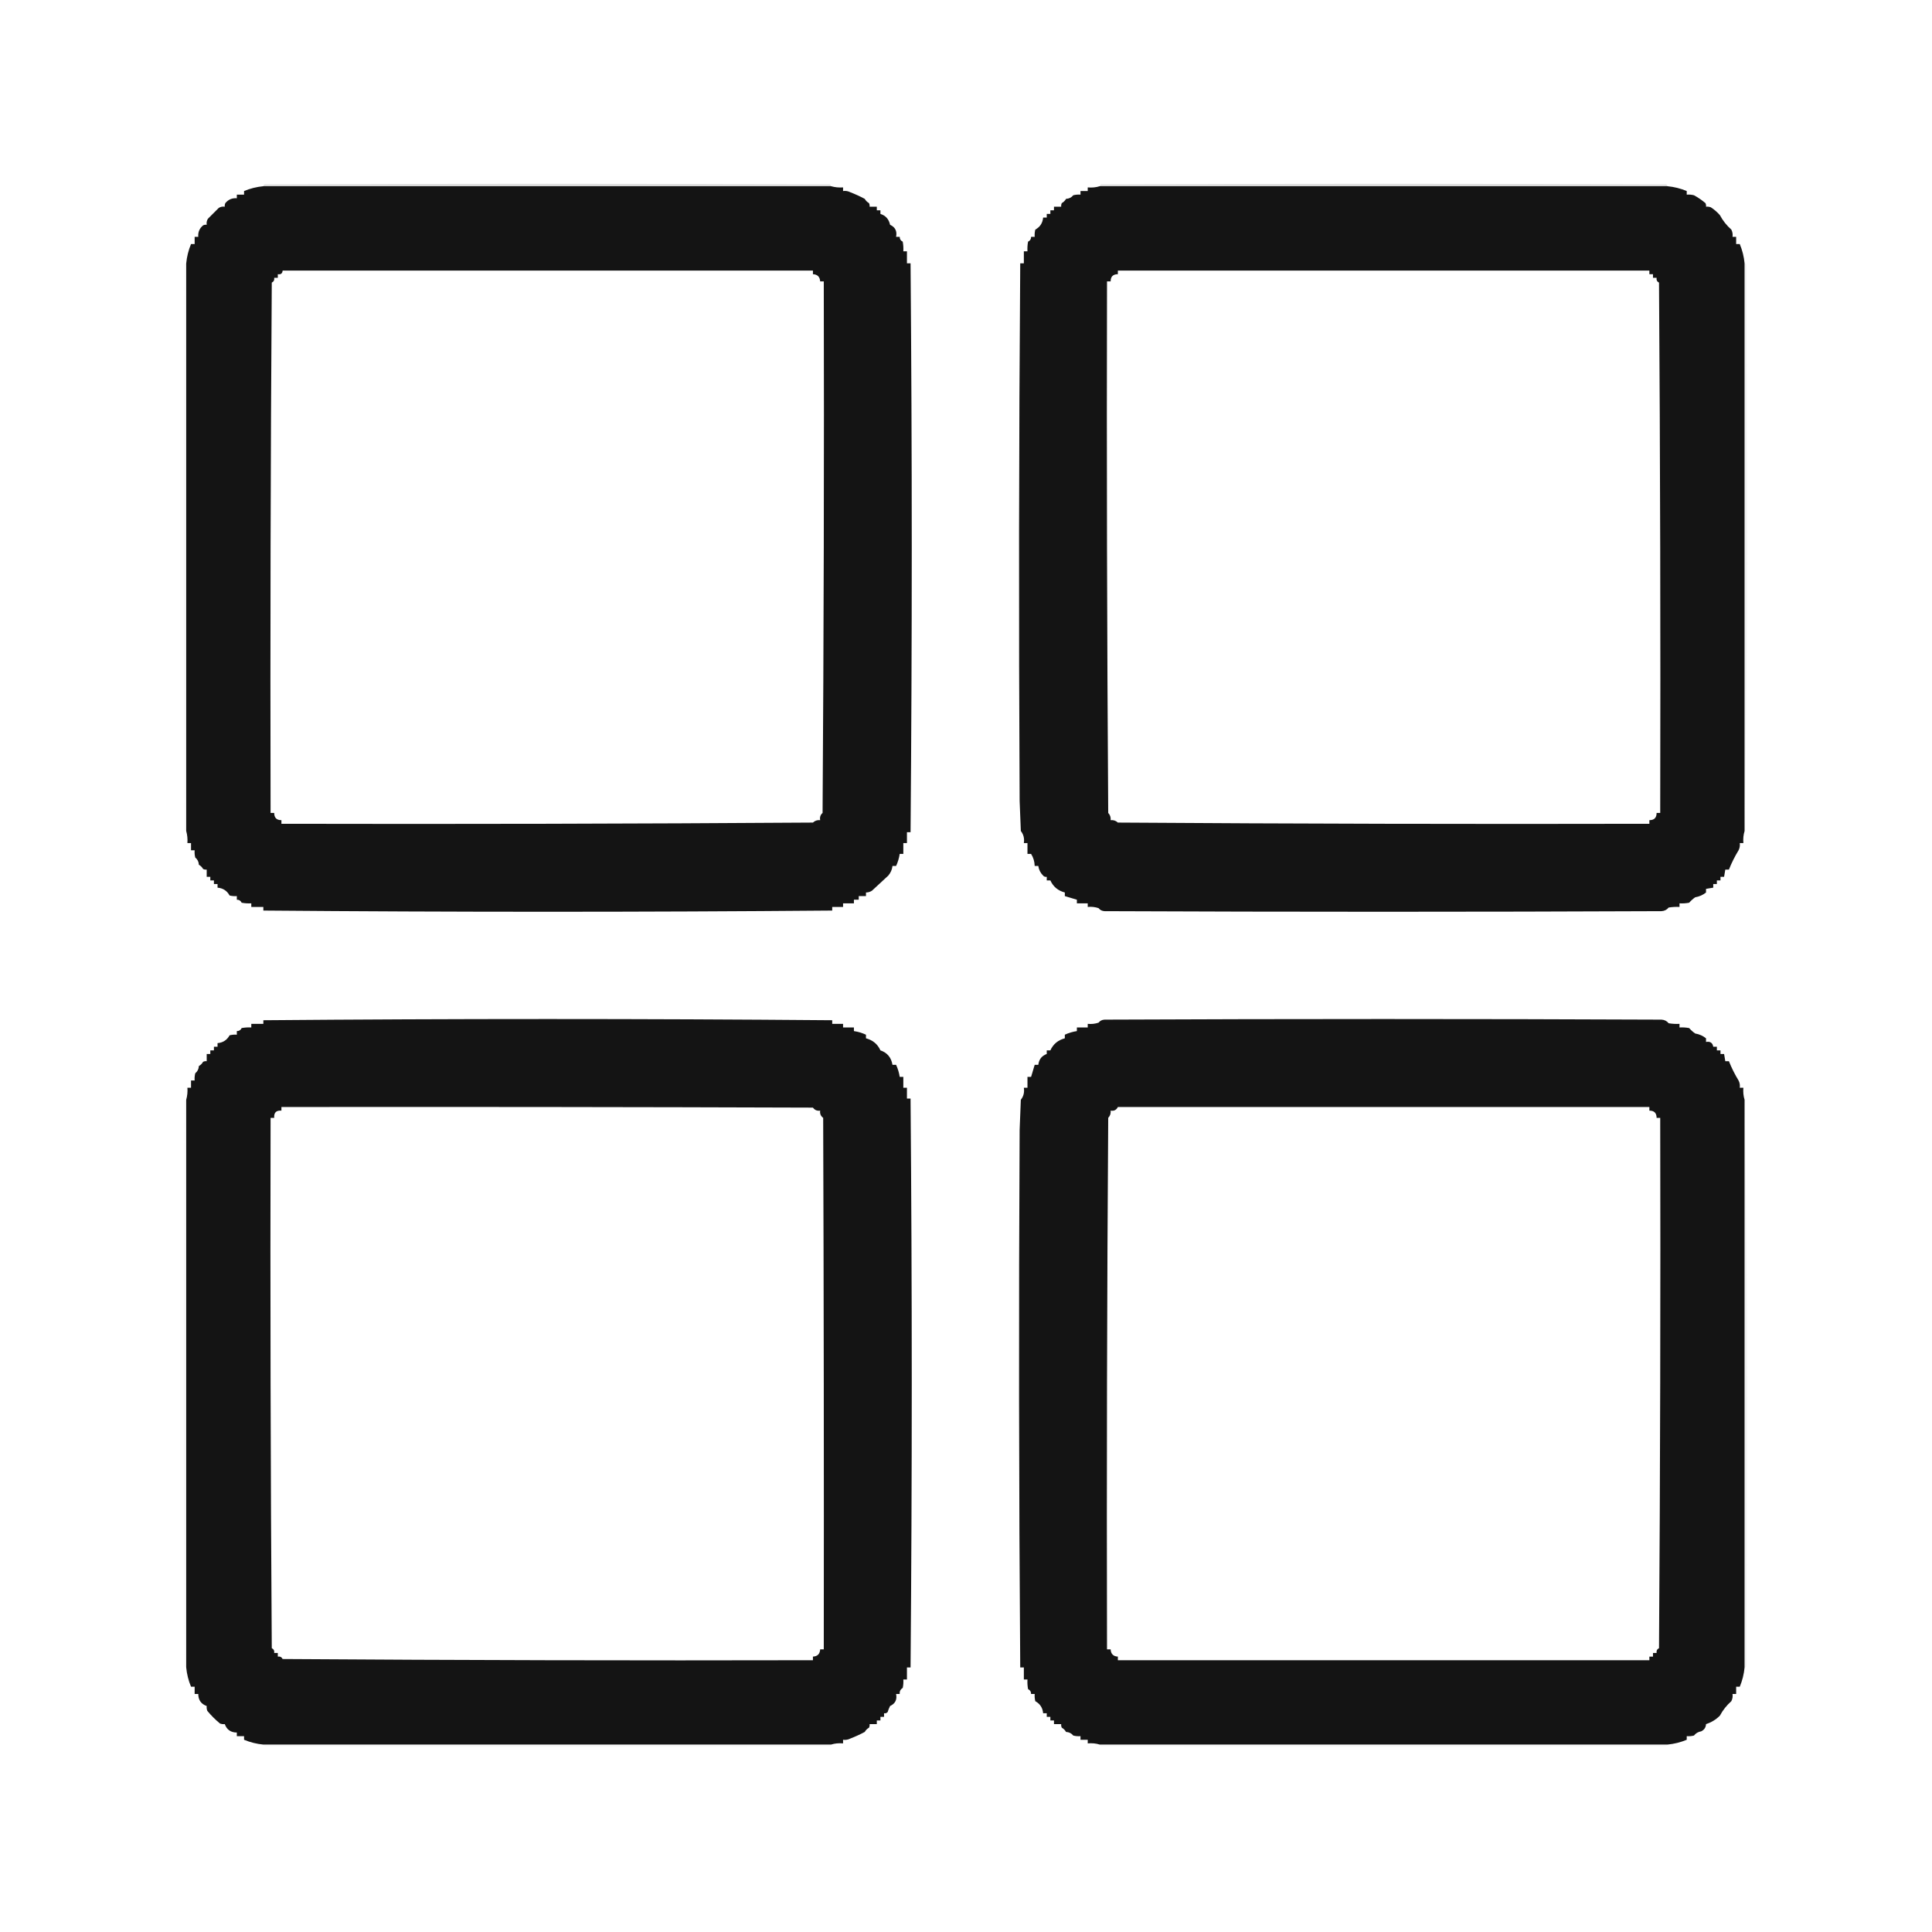 <?xml version="1.0" encoding="UTF-8"?>
<!DOCTYPE svg PUBLIC "-//W3C//DTD SVG 1.1//EN" "http://www.w3.org/Graphics/SVG/1.1/DTD/svg11.dtd">
<svg xmlns="http://www.w3.org/2000/svg" version="1.1" width="1603px" height="1603px" style="shape-rendering:geometricPrecision; text-rendering:geometricPrecision; image-rendering:optimizeQuality; fill-rule:evenodd; clip-rule:evenodd" xmlns:xlink="http://www.w3.org/1999/xlink">
<g><path style="opacity:0.346" fill="#a0a0a0" d="M 689.5,154.5 C 532.5,154.5 375.5,154.5 218.5,154.5C 218.611,153.883 218.944,153.383 219.5,153C 375.833,152.333 532.167,152.333 688.5,153C 689.056,153.383 689.389,153.883 689.5,154.5 Z"/></g>
<g><path style="opacity:0.346" fill="#a0a0a0" d="M 1383.5,154.5 C 1226.5,154.5 1069.5,154.5 912.5,154.5C 912.611,153.883 912.944,153.383 913.5,153C 1069.83,152.333 1226.17,152.333 1382.5,153C 1383.06,153.383 1383.39,153.883 1383.5,154.5 Z"/></g>
<g><path style="opacity:0.918" fill="#000000" d="M 218.5,154.5 C 375.5,154.5 532.5,154.5 689.5,154.5C 692.728,155.414 696.061,155.747 699.5,155.5C 699.5,156.5 699.5,157.5 699.5,158.5C 701.604,158.201 703.604,158.534 705.5,159.5C 709.59,161.078 713.59,162.911 717.5,165C 718.333,166.5 719.5,167.667 721,168.5C 721.483,169.448 721.649,170.448 721.5,171.5C 723.5,171.5 725.5,171.5 727.5,171.5C 727.5,172.5 727.5,173.5 727.5,174.5C 728.5,174.5 729.5,174.5 730.5,174.5C 730.5,175.5 730.5,176.5 730.5,177.5C 734.843,178.851 737.51,181.851 738.5,186.5C 742.784,188.468 744.451,191.801 743.5,196.5C 744.5,196.5 745.5,196.5 746.5,196.5C 746.461,198.359 747.294,199.692 749,200.5C 749.497,203.146 749.664,205.813 749.5,208.5C 750.5,208.5 751.5,208.5 752.5,208.5C 752.5,211.833 752.5,215.167 752.5,218.5C 753.5,218.5 754.5,218.5 755.5,218.5C 756.833,375.833 756.833,533.167 755.5,690.5C 754.5,690.5 753.5,690.5 752.5,690.5C 752.5,693.5 752.5,696.5 752.5,699.5C 751.5,699.5 750.5,699.5 749.5,699.5C 749.5,702.5 749.5,705.5 749.5,708.5C 748.5,708.5 747.5,708.5 746.5,708.5C 745.957,712.015 744.957,715.348 743.5,718.5C 742.5,718.5 741.5,718.5 740.5,718.5C 740.159,721.516 738.993,724.182 737,726.5C 732.526,730.639 728.026,734.805 723.5,739C 721.975,740.009 720.308,740.509 718.5,740.5C 718.5,741.5 718.5,742.5 718.5,743.5C 716.5,743.5 714.5,743.5 712.5,743.5C 712.5,744.5 712.5,745.5 712.5,746.5C 711.167,746.5 709.833,746.5 708.5,746.5C 708.5,747.5 708.5,748.5 708.5,749.5C 705.5,749.5 702.5,749.5 699.5,749.5C 699.5,750.5 699.5,751.5 699.5,752.5C 696.5,752.5 693.5,752.5 690.5,752.5C 690.5,753.5 690.5,754.5 690.5,755.5C 533.167,756.833 375.833,756.833 218.5,755.5C 218.5,754.5 218.5,753.5 218.5,752.5C 215.167,752.5 211.833,752.5 208.5,752.5C 208.5,751.5 208.5,750.5 208.5,749.5C 205.813,749.664 203.146,749.497 200.5,749C 199.692,747.294 198.359,746.461 196.5,746.5C 196.5,745.5 196.5,744.5 196.5,743.5C 194.473,743.662 192.473,743.495 190.5,743C 188.335,739.057 185.002,736.89 180.5,736.5C 180.5,735.5 180.5,734.5 180.5,733.5C 179.5,733.5 178.5,733.5 177.5,733.5C 177.5,732.5 177.5,731.5 177.5,730.5C 176.5,730.5 175.5,730.5 174.5,730.5C 174.5,729.5 174.5,728.5 174.5,727.5C 173.5,727.5 172.5,727.5 171.5,727.5C 171.5,725.5 171.5,723.5 171.5,721.5C 170.448,721.649 169.448,721.483 168.5,721C 167.667,719.5 166.5,718.333 165,717.5C 164.871,714.997 163.871,712.997 162,711.5C 161.505,709.527 161.338,707.527 161.5,705.5C 160.5,705.5 159.5,705.5 158.5,705.5C 158.5,703.5 158.5,701.5 158.5,699.5C 157.5,699.5 156.5,699.5 155.5,699.5C 155.747,696.061 155.414,692.728 154.5,689.5C 154.5,532.5 154.5,375.5 154.5,218.5C 155.04,212.919 156.373,207.585 158.5,202.5C 159.5,202.5 160.5,202.5 161.5,202.5C 161.5,200.5 161.5,198.5 161.5,196.5C 162.5,196.5 163.5,196.5 164.5,196.5C 164.178,192.65 165.511,189.483 168.5,187C 169.448,186.517 170.448,186.351 171.5,186.5C 171.215,184.712 171.548,183.045 172.5,181.5C 175.5,178.5 178.5,175.5 181.5,172.5C 183.045,171.548 184.712,171.215 186.5,171.5C 186.351,170.448 186.517,169.448 187,168.5C 189.483,165.511 192.65,164.178 196.5,164.5C 196.5,163.5 196.5,162.5 196.5,161.5C 198.5,161.5 200.5,161.5 202.5,161.5C 202.5,160.5 202.5,159.5 202.5,158.5C 207.585,156.373 212.919,155.04 218.5,154.5 Z M 234.5,224.5 C 381.167,224.5 527.833,224.5 674.5,224.5C 674.5,225.5 674.5,226.5 674.5,227.5C 678.265,227.676 680.265,229.676 680.5,233.5C 681.5,233.5 682.5,233.5 683.5,233.5C 683.833,380.502 683.5,527.502 682.5,674.5C 680.717,676.023 680.051,678.023 680.5,680.5C 678.173,680.247 676.173,680.914 674.5,682.5C 527.502,683.5 380.502,683.833 233.5,683.5C 233.5,682.5 233.5,681.5 233.5,680.5C 229.5,680.5 227.5,678.5 227.5,674.5C 226.5,674.5 225.5,674.5 224.5,674.5C 224.167,527.832 224.5,381.165 225.5,234.5C 227.111,233.68 227.778,232.346 227.5,230.5C 228.5,230.5 229.5,230.5 230.5,230.5C 230.5,229.5 230.5,228.5 230.5,227.5C 232.973,227.912 234.306,226.912 234.5,224.5 Z"/></g>
<g><path style="opacity:0.918" fill="#000000" d="M 912.5,154.5 C 1069.5,154.5 1226.5,154.5 1383.5,154.5C 1389.08,155.04 1394.41,156.373 1399.5,158.5C 1399.5,159.5 1399.5,160.5 1399.5,161.5C 1401.53,161.338 1403.53,161.505 1405.5,162C 1408.83,163.814 1411.99,165.981 1415,168.5C 1415.48,169.448 1415.65,170.448 1415.5,171.5C 1416.87,171.343 1418.21,171.51 1419.5,172C 1422.32,173.822 1424.82,175.989 1427,178.5C 1429.45,183.075 1432.62,187.075 1436.5,190.5C 1437.47,192.396 1437.8,194.396 1437.5,196.5C 1438.5,196.5 1439.5,196.5 1440.5,196.5C 1440.5,198.5 1440.5,200.5 1440.5,202.5C 1441.5,202.5 1442.5,202.5 1443.5,202.5C 1445.63,207.585 1446.96,212.919 1447.5,218.5C 1447.5,375.5 1447.5,532.5 1447.5,689.5C 1446.52,692.625 1446.19,695.958 1446.5,699.5C 1445.5,699.5 1444.5,699.5 1443.5,699.5C 1443.8,701.604 1443.47,703.604 1442.5,705.5C 1439.41,710.555 1436.74,715.888 1434.5,721.5C 1433.5,721.5 1432.5,721.5 1431.5,721.5C 1431.17,723.5 1430.83,725.5 1430.5,727.5C 1429.5,727.5 1428.5,727.5 1427.5,727.5C 1427.5,728.5 1427.5,729.5 1427.5,730.5C 1426.5,730.5 1425.5,730.5 1424.5,730.5C 1424.5,731.5 1424.5,732.5 1424.5,733.5C 1423.5,733.5 1422.5,733.5 1421.5,733.5C 1421.5,734.5 1421.5,735.5 1421.5,736.5C 1419.5,736.833 1417.5,737.167 1415.5,737.5C 1415.5,738.5 1415.5,739.5 1415.5,740.5C 1412.97,742.568 1409.97,743.901 1406.5,744.5C 1404.68,745.774 1403.02,747.274 1401.5,749C 1398.85,749.497 1396.19,749.664 1393.5,749.5C 1393.5,750.5 1393.5,751.5 1393.5,752.5C 1390.48,752.335 1387.48,752.502 1384.5,753C 1383,754.871 1381,755.871 1378.5,756C 1224.5,756.667 1070.5,756.667 916.5,756C 914.381,755.902 912.714,755.069 911.5,753.5C 908.572,752.516 905.572,752.183 902.5,752.5C 902.5,751.5 902.5,750.5 902.5,749.5C 899.5,749.5 896.5,749.5 893.5,749.5C 893.5,748.5 893.5,747.5 893.5,746.5C 890.167,745.5 886.833,744.5 883.5,743.5C 883.5,742.5 883.5,741.5 883.5,740.5C 877.846,739.025 873.846,735.692 871.5,730.5C 870.5,730.5 869.5,730.5 868.5,730.5C 868.5,729.5 868.5,728.5 868.5,727.5C 867.325,727.719 866.325,727.386 865.5,726.5C 863.252,724.263 861.919,721.596 861.5,718.5C 860.5,718.5 859.5,718.5 858.5,718.5C 858.386,714.789 857.386,711.455 855.5,708.5C 854.5,708.5 853.5,708.5 852.5,708.5C 852.5,705.5 852.5,702.5 852.5,699.5C 851.5,699.5 850.5,699.5 849.5,699.5C 850.082,695.685 849.248,692.351 847,689.5C 846.667,681.167 846.333,672.833 846,664.5C 845.206,515.829 845.373,367.163 846.5,218.5C 847.5,218.5 848.5,218.5 849.5,218.5C 849.5,215.167 849.5,211.833 849.5,208.5C 850.5,208.5 851.5,208.5 852.5,208.5C 852.336,205.813 852.503,203.146 853,200.5C 854.706,199.692 855.539,198.359 855.5,196.5C 856.5,196.5 857.5,196.5 858.5,196.5C 858.338,194.473 858.505,192.473 859,190.5C 862.943,188.335 865.11,185.002 865.5,180.5C 866.5,180.5 867.5,180.5 868.5,180.5C 868.5,179.5 868.5,178.5 868.5,177.5C 869.5,177.5 870.5,177.5 871.5,177.5C 871.5,176.5 871.5,175.5 871.5,174.5C 872.5,174.5 873.5,174.5 874.5,174.5C 874.5,173.5 874.5,172.5 874.5,171.5C 876.5,171.5 878.5,171.5 880.5,171.5C 880.351,170.448 880.517,169.448 881,168.5C 882.5,167.667 883.667,166.5 884.5,165C 887.003,164.871 889.003,163.871 890.5,162C 892.473,161.505 894.473,161.338 896.5,161.5C 896.5,160.5 896.5,159.5 896.5,158.5C 898.5,158.5 900.5,158.5 902.5,158.5C 902.5,157.5 902.5,156.5 902.5,155.5C 906.042,155.813 909.375,155.479 912.5,154.5 Z M 927.5,224.5 C 1074.5,224.5 1221.5,224.5 1368.5,224.5C 1368.5,225.5 1368.5,226.5 1368.5,227.5C 1369.5,227.5 1370.5,227.5 1371.5,227.5C 1371.5,228.5 1371.5,229.5 1371.5,230.5C 1372.5,230.5 1373.5,230.5 1374.5,230.5C 1374.22,232.346 1374.89,233.68 1376.5,234.5C 1377.5,381.165 1377.83,527.832 1377.5,674.5C 1376.5,674.5 1375.5,674.5 1374.5,674.5C 1374.5,678.5 1372.5,680.5 1368.5,680.5C 1368.5,681.5 1368.5,682.5 1368.5,683.5C 1221.5,683.833 1074.5,683.5 927.5,682.5C 925.827,680.914 923.827,680.247 921.5,680.5C 921.753,678.173 921.086,676.173 919.5,674.5C 918.5,527.502 918.167,380.502 918.5,233.5C 919.5,233.5 920.5,233.5 921.5,233.5C 921.5,229.5 923.5,227.5 927.5,227.5C 927.5,226.5 927.5,225.5 927.5,224.5 Z"/></g>
<g><path style="opacity:0.095" fill="#b7b7b7" d="M 154.5,218.5 C 154.5,375.5 154.5,532.5 154.5,689.5C 153.883,689.389 153.383,689.056 153,688.5C 152.333,532.167 152.333,375.833 153,219.5C 153.383,218.944 153.883,218.611 154.5,218.5 Z"/></g>
<g><path style="opacity:0.145" fill="#ababab" d="M 1447.5,218.5 C 1448.12,218.611 1448.62,218.944 1449,219.5C 1449.17,297.833 1449.33,376.167 1449.5,454.5C 1449.5,533.17 1448.83,611.503 1447.5,689.5C 1447.5,532.5 1447.5,375.5 1447.5,218.5 Z"/></g>
<g><path style="opacity:0.918" fill="#000000" d="M 689.5,1447.5 C 532.5,1447.5 375.5,1447.5 218.5,1447.5C 212.919,1446.96 207.585,1445.63 202.5,1443.5C 202.5,1442.5 202.5,1441.5 202.5,1440.5C 200.5,1440.5 198.5,1440.5 196.5,1440.5C 196.5,1439.5 196.5,1438.5 196.5,1437.5C 191.492,1437.48 188.158,1435.15 186.5,1430.5C 185.127,1430.66 183.793,1430.49 182.5,1430C 178.667,1426.83 175.167,1423.33 172,1419.5C 171.51,1418.21 171.343,1416.87 171.5,1415.5C 166.85,1413.84 164.517,1410.51 164.5,1405.5C 163.5,1405.5 162.5,1405.5 161.5,1405.5C 161.5,1403.5 161.5,1401.5 161.5,1399.5C 160.5,1399.5 159.5,1399.5 158.5,1399.5C 156.373,1394.41 155.04,1389.08 154.5,1383.5C 154.5,1226.5 154.5,1069.5 154.5,912.5C 155.414,909.272 155.747,905.939 155.5,902.5C 156.5,902.5 157.5,902.5 158.5,902.5C 158.5,900.5 158.5,898.5 158.5,896.5C 159.5,896.5 160.5,896.5 161.5,896.5C 161.338,894.473 161.505,892.473 162,890.5C 163.871,889.003 164.871,887.003 165,884.5C 166.5,883.667 167.667,882.5 168.5,881C 169.448,880.517 170.448,880.351 171.5,880.5C 171.5,878.5 171.5,876.5 171.5,874.5C 172.5,874.5 173.5,874.5 174.5,874.5C 174.5,873.5 174.5,872.5 174.5,871.5C 175.5,871.5 176.5,871.5 177.5,871.5C 177.5,870.5 177.5,869.5 177.5,868.5C 178.5,868.5 179.5,868.5 180.5,868.5C 180.5,867.5 180.5,866.5 180.5,865.5C 185.002,865.11 188.335,862.943 190.5,859C 192.473,858.505 194.473,858.338 196.5,858.5C 196.5,857.5 196.5,856.5 196.5,855.5C 198.359,855.539 199.692,854.706 200.5,853C 203.146,852.503 205.813,852.336 208.5,852.5C 208.5,851.5 208.5,850.5 208.5,849.5C 211.833,849.5 215.167,849.5 218.5,849.5C 218.5,848.5 218.5,847.5 218.5,846.5C 375.833,845.167 533.167,845.167 690.5,846.5C 690.5,847.5 690.5,848.5 690.5,849.5C 693.5,849.5 696.5,849.5 699.5,849.5C 699.5,850.5 699.5,851.5 699.5,852.5C 702.5,852.5 705.5,852.5 708.5,852.5C 708.5,853.5 708.5,854.5 708.5,855.5C 712.015,856.043 715.348,857.043 718.5,858.5C 718.5,859.5 718.5,860.5 718.5,861.5C 724.154,862.975 728.154,866.308 730.5,871.5C 736.156,873.433 739.489,877.433 740.5,883.5C 741.5,883.5 742.5,883.5 743.5,883.5C 744.957,886.652 745.957,889.985 746.5,893.5C 747.5,893.5 748.5,893.5 749.5,893.5C 749.5,896.5 749.5,899.5 749.5,902.5C 750.5,902.5 751.5,902.5 752.5,902.5C 752.5,905.5 752.5,908.5 752.5,911.5C 753.5,911.5 754.5,911.5 755.5,911.5C 756.833,1068.83 756.833,1226.17 755.5,1383.5C 754.5,1383.5 753.5,1383.5 752.5,1383.5C 752.5,1386.83 752.5,1390.17 752.5,1393.5C 751.5,1393.5 750.5,1393.5 749.5,1393.5C 749.663,1395.86 749.497,1398.19 749,1400.5C 747.117,1401.65 746.284,1403.32 746.5,1405.5C 745.5,1405.5 744.5,1405.5 743.5,1405.5C 744.451,1410.2 742.784,1413.53 738.5,1415.5C 737.682,1417.11 737.015,1418.77 736.5,1420.5C 735.675,1421.39 734.675,1421.72 733.5,1421.5C 733.5,1422.5 733.5,1423.5 733.5,1424.5C 732.5,1424.5 731.5,1424.5 730.5,1424.5C 730.5,1425.5 730.5,1426.5 730.5,1427.5C 729.5,1427.5 728.5,1427.5 727.5,1427.5C 727.5,1428.5 727.5,1429.5 727.5,1430.5C 725.5,1430.5 723.5,1430.5 721.5,1430.5C 721.649,1431.55 721.483,1432.55 721,1433.5C 719.5,1434.33 718.333,1435.5 717.5,1437C 713.59,1439.09 709.59,1440.92 705.5,1442.5C 703.604,1443.47 701.604,1443.8 699.5,1443.5C 699.5,1444.5 699.5,1445.5 699.5,1446.5C 695.958,1446.19 692.625,1446.52 689.5,1447.5 Z M 233.5,918.5 C 380.5,918.333 527.5,918.5 674.5,919C 675.978,921.039 677.978,921.872 680.5,921.5C 680.128,924.022 680.961,926.022 683,927.5C 683.5,1074.5 683.667,1221.5 683.5,1368.5C 682.5,1368.5 681.5,1368.5 680.5,1368.5C 680.265,1372.32 678.265,1374.32 674.5,1374.5C 674.5,1375.5 674.5,1376.5 674.5,1377.5C 527.832,1377.83 381.165,1377.5 234.5,1376.5C 233.68,1374.89 232.346,1374.22 230.5,1374.5C 230.5,1373.5 230.5,1372.5 230.5,1371.5C 229.5,1371.5 228.5,1371.5 227.5,1371.5C 227.778,1369.65 227.111,1368.32 225.5,1367.5C 224.5,1220.83 224.167,1074.17 224.5,927.5C 225.5,927.5 226.5,927.5 227.5,927.5C 227.167,923.167 229.167,921.167 233.5,921.5C 233.5,920.5 233.5,919.5 233.5,918.5 Z"/></g>
<g><path style="opacity:0.918" fill="#000000" d="M 1447.5,912.5 C 1447.5,1069.5 1447.5,1226.5 1447.5,1383.5C 1446.96,1389.08 1445.63,1394.41 1443.5,1399.5C 1442.5,1399.5 1441.5,1399.5 1440.5,1399.5C 1440.5,1401.5 1440.5,1403.5 1440.5,1405.5C 1439.5,1405.5 1438.5,1405.5 1437.5,1405.5C 1437.8,1407.6 1437.47,1409.6 1436.5,1411.5C 1432.62,1414.93 1429.45,1418.93 1427,1423.5C 1423.74,1426.78 1419.91,1429.12 1415.5,1430.5C 1415.38,1433.25 1414.05,1435.25 1411.5,1436.5C 1409.01,1436.91 1407.01,1438.08 1405.5,1440C 1403.53,1440.5 1401.53,1440.66 1399.5,1440.5C 1399.5,1441.5 1399.5,1442.5 1399.5,1443.5C 1394.41,1445.63 1389.08,1446.96 1383.5,1447.5C 1226.5,1447.5 1069.5,1447.5 912.5,1447.5C 909.375,1446.52 906.042,1446.19 902.5,1446.5C 902.5,1445.5 902.5,1444.5 902.5,1443.5C 900.5,1443.5 898.5,1443.5 896.5,1443.5C 896.5,1442.5 896.5,1441.5 896.5,1440.5C 894.473,1440.66 892.473,1440.5 890.5,1440C 889.003,1438.13 887.003,1437.13 884.5,1437C 883.667,1435.5 882.5,1434.33 881,1433.5C 880.517,1432.55 880.351,1431.55 880.5,1430.5C 878.5,1430.5 876.5,1430.5 874.5,1430.5C 874.5,1429.5 874.5,1428.5 874.5,1427.5C 873.5,1427.5 872.5,1427.5 871.5,1427.5C 871.5,1426.5 871.5,1425.5 871.5,1424.5C 870.5,1424.5 869.5,1424.5 868.5,1424.5C 868.5,1423.5 868.5,1422.5 868.5,1421.5C 867.5,1421.5 866.5,1421.5 865.5,1421.5C 865.11,1417 862.943,1413.67 859,1411.5C 858.505,1409.53 858.338,1407.53 858.5,1405.5C 857.5,1405.5 856.5,1405.5 855.5,1405.5C 855.539,1403.64 854.706,1402.31 853,1401.5C 852.503,1398.85 852.336,1396.19 852.5,1393.5C 851.5,1393.5 850.5,1393.5 849.5,1393.5C 849.5,1390.17 849.5,1386.83 849.5,1383.5C 848.5,1383.5 847.5,1383.5 846.5,1383.5C 845.373,1234.84 845.206,1086.17 846,937.5C 846.333,929.167 846.667,920.833 847,912.5C 849.248,909.649 850.082,906.315 849.5,902.5C 850.5,902.5 851.5,902.5 852.5,902.5C 852.5,899.5 852.5,896.5 852.5,893.5C 853.5,893.5 854.5,893.5 855.5,893.5C 856.5,890.167 857.5,886.833 858.5,883.5C 859.5,883.5 860.5,883.5 861.5,883.5C 862.03,878.983 864.364,875.983 868.5,874.5C 868.5,873.5 868.5,872.5 868.5,871.5C 869.5,871.5 870.5,871.5 871.5,871.5C 873.846,866.308 877.846,862.975 883.5,861.5C 883.5,860.5 883.5,859.5 883.5,858.5C 886.652,857.043 889.985,856.043 893.5,855.5C 893.5,854.5 893.5,853.5 893.5,852.5C 896.5,852.5 899.5,852.5 902.5,852.5C 902.5,851.5 902.5,850.5 902.5,849.5C 905.572,849.817 908.572,849.484 911.5,848.5C 912.714,846.931 914.381,846.098 916.5,846C 1070.5,845.333 1224.5,845.333 1378.5,846C 1381,846.129 1383,847.129 1384.5,849C 1387.48,849.498 1390.48,849.665 1393.5,849.5C 1393.5,850.5 1393.5,851.5 1393.5,852.5C 1396.19,852.336 1398.85,852.503 1401.5,853C 1403.02,854.726 1404.68,856.226 1406.5,857.5C 1409.97,858.099 1412.97,859.432 1415.5,861.5C 1415.5,862.5 1415.5,863.5 1415.5,864.5C 1418.97,863.887 1420.97,865.221 1421.5,868.5C 1422.5,868.5 1423.5,868.5 1424.5,868.5C 1424.5,869.5 1424.5,870.5 1424.5,871.5C 1425.5,871.5 1426.5,871.5 1427.5,871.5C 1427.5,872.5 1427.5,873.5 1427.5,874.5C 1428.5,874.5 1429.5,874.5 1430.5,874.5C 1430.83,876.5 1431.17,878.5 1431.5,880.5C 1432.5,880.5 1433.5,880.5 1434.5,880.5C 1436.74,886.112 1439.41,891.445 1442.5,896.5C 1443.47,898.396 1443.8,900.396 1443.5,902.5C 1444.5,902.5 1445.5,902.5 1446.5,902.5C 1446.19,906.042 1446.52,909.375 1447.5,912.5 Z M 927.5,918.5 C 1074.5,918.5 1221.5,918.5 1368.5,918.5C 1368.5,919.5 1368.5,920.5 1368.5,921.5C 1372.5,921.5 1374.5,923.5 1374.5,927.5C 1375.5,927.5 1376.5,927.5 1377.5,927.5C 1377.83,1074.17 1377.5,1220.83 1376.5,1367.5C 1374.89,1368.32 1374.22,1369.65 1374.5,1371.5C 1373.5,1371.5 1372.5,1371.5 1371.5,1371.5C 1371.5,1372.5 1371.5,1373.5 1371.5,1374.5C 1370.5,1374.5 1369.5,1374.5 1368.5,1374.5C 1368.5,1375.5 1368.5,1376.5 1368.5,1377.5C 1221.5,1377.5 1074.5,1377.5 927.5,1377.5C 927.5,1376.5 927.5,1375.5 927.5,1374.5C 923.735,1374.32 921.735,1372.32 921.5,1368.5C 920.5,1368.5 919.5,1368.5 918.5,1368.5C 918.167,1221.5 918.5,1074.5 919.5,927.5C 921.086,925.827 921.753,923.827 921.5,921.5C 924.313,921.975 926.313,920.975 927.5,918.5 Z"/></g>
<g><path style="opacity:0.145" fill="#ababab" d="M 1447.5,912.5 C 1448.83,990.497 1449.5,1068.83 1449.5,1147.5C 1449.33,1225.83 1449.17,1304.17 1449,1382.5C 1448.62,1383.06 1448.12,1383.39 1447.5,1383.5C 1447.5,1226.5 1447.5,1069.5 1447.5,912.5 Z"/></g>
<g><path style="opacity:0.095" fill="#b7b7b7" d="M 154.5,912.5 C 154.5,1069.5 154.5,1226.5 154.5,1383.5C 153.883,1383.39 153.383,1383.06 153,1382.5C 152.333,1226.17 152.333,1069.83 153,913.5C 153.383,912.944 153.883,912.611 154.5,912.5 Z"/></g>
<g><path style="opacity:0.096" fill="#b7b7b7" d="M 218.5,1447.5 C 375.5,1447.5 532.5,1447.5 689.5,1447.5C 689.389,1448.12 689.056,1448.62 688.5,1449C 532.5,1449.67 376.5,1449.67 220.5,1449C 219.584,1448.72 218.918,1448.22 218.5,1447.5 Z"/></g>
<g><path style="opacity:0.095" fill="#b7b7b7" d="M 912.5,1447.5 C 1069.5,1447.5 1226.5,1447.5 1383.5,1447.5C 1383.08,1448.22 1382.42,1448.72 1381.5,1449C 1225.5,1449.67 1069.5,1449.67 913.5,1449C 912.944,1448.62 912.611,1448.12 912.5,1447.5 Z"/></g>
</svg>
